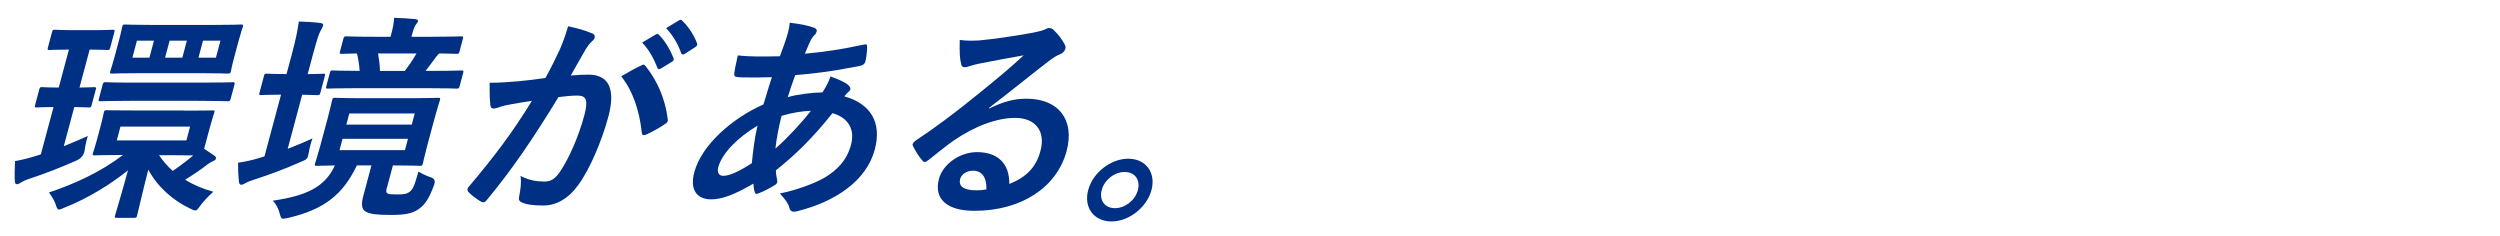 <?xml version="1.0" encoding="UTF-8"?><svg id="_イヤー_1" xmlns="http://www.w3.org/2000/svg" viewBox="0 0 423 40"><defs><style>.cls-1{fill:#003084;}</style></defs><path class="cls-1" d="M10.78,24.74c1.28-.52,2.61-1.07,4.08-1.73-.22,.7-.43,1.59-.53,2.4q-.17,1.18-1.35,1.73c-2.81,1.25-5.4,2.25-8.11,3.14-.65,.22-1.08,.44-1.3,.59-.22,.15-.49,.3-.67,.3-.22,0-.34-.11-.39-.48-.06-1-.02-1.99,.03-3.43,1.59-.3,2.39-.52,3.8-.96l.57-.18,2.15-8.01c-2.03,0-2.64,.07-2.86,.07-.33,0-.36-.04-.26-.41l.71-2.66c.09-.33,.14-.37,.47-.37,.22,0,.79,.07,2.82,.07l1.72-6.42h-.07c-2.29,0-2.97,.07-3.19,.07-.37,0-.4-.04-.29-.44l.69-2.58c.1-.37,.15-.41,.51-.41,.22,0,.87,.07,3.19,.07h3.32c2.33,0,3.01-.07,3.23-.07,.37,0,.4,.04,.3,.41l-.69,2.58c-.11,.41-.16,.44-.52,.44-.22,0-.87-.07-2.97-.07l-1.72,6.42c1.66,0,2.23-.07,2.46-.07,.37,0,.38,.11,.31,.37l-.71,2.66c-.1,.37-.15,.41-.52,.41-.22,0-.77-.04-2.42-.07l-1.78,6.64Zm20.47-6.02c3.32,0,4.48-.04,4.7-.04,.37,0,.41,0,.31,.37-.06,.22-.29,.81-.71,2.36l-1.01,3.76,1.81,1.22c.18,.15,.22,.29,.17,.48-.06,.22-.26,.29-.51,.41-.3,.15-.6,.29-.92,.55-1.03,.81-2.34,1.7-3.76,2.58,1.42,.89,3.02,1.55,4.77,2.03-.83,.74-1.49,1.44-2.11,2.21-.48,.7-.66,.96-.96,.96-.18,0-.45-.11-.81-.3-3.02-1.4-5.6-3.76-7.13-6.61-1.28,5.06-1.68,6.98-1.89,7.75-.1,.37-.15,.41-.48,.41h-2.95c-.37,0-.4-.04-.3-.41,.2-.74,.83-2.69,2.19-7.64-3.01,2.44-6.9,4.8-10.73,6.31-.47,.22-.75,.33-.94,.33-.3,0-.37-.26-.58-.89-.27-.77-.67-1.37-1.13-1.99,4.18-1.4,8.74-3.43,12.52-6.35-3.36,0-4.52,.07-4.74,.07-.41,0-.43-.04-.34-.37,.07-.26,.29-.81,.71-2.36l.58-2.18c.42-1.55,.49-2.1,.56-2.36,.1-.37,.14-.37,.54-.37,.22,0,1.39,.04,4.86,.04h8.27Zm-9.22-1.66c-3.58,0-4.78,.07-5,.07-.37,0-.4-.04-.3-.41l.64-2.4c.1-.37,.15-.41,.52-.41,.22,0,1.38,.07,4.96,.07h11.44c3.58,0,4.82-.07,5.08-.07,.37,0,.4,.04,.3,.41l-.64,2.4c-.1,.37-.15,.41-.52,.41-.26,0-1.46-.07-5.04-.07h-11.44Zm13.78-12.84c3.47,0,4.71-.07,4.97-.07,.37,0,.4,.04,.3,.41-.06,.22-.3,.85-.74,2.47l-.69,2.58c-.44,1.62-.51,2.18-.57,2.4-.11,.41-.15,.44-.52,.44-.26,0-1.46-.07-4.93-.07h-9.56c-3.62,0-4.89,.07-5.11,.07-.37,0-.4-.04-.29-.44,.06-.22,.28-.77,.72-2.4l.69-2.58c.44-1.62,.52-2.21,.59-2.47,.1-.37,.14-.41,.51-.41,.22,0,1.46,.07,4.93,.07h9.71Zm-3.65,17.2h-11.78l-.62,2.33h11.78l.62-2.33Zm-6.88-11.66l.77-2.88h-2.88l-.77,2.88h2.88Zm1.63,16.5c.66,1,1.45,1.88,2.32,2.66,1.31-.89,2.51-1.81,3.47-2.62-.7,0-1.8-.04-3.46-.04h-2.33Zm1.02-16.5h2.92l.77-2.88h-2.92l-.77,2.88Zm9.37-2.88h-2.95l-.77,2.88h2.95l.77-2.88Z"/><path class="cls-1" d="M48.68,25.18c1.32-.52,2.69-1.07,4.2-1.77-.26,.7-.48,1.51-.61,2.29-.22,1.22-.25,1.22-1.46,1.73-2.51,1.11-5.06,2.07-7.89,2.99-.69,.22-1.14,.41-1.37,.55s-.49,.29-.71,.29-.34-.11-.4-.44c-.11-.96-.17-1.99-.15-3.29,1.27-.18,2.44-.44,3.89-.89l.57-.18,2.8-10.44h-.15c-2.29,0-3.01,.07-3.23,.07-.33,0-.36-.04-.26-.41l.75-2.81c.1-.37,.15-.41,.48-.41,.22,0,.9,.07,3.19,.07h.15l.88-3.28c.7-2.62,.93-3.76,1.21-5.61,1.36,.04,2.48,.11,3.7,.26,.32,.04,.46,.22,.41,.41-.07,.26-.2,.48-.35,.74-.31,.48-.63,1.4-1.37,4.13l-.9,3.36c1.73,0,2.38-.07,2.6-.07,.37,0,.4,.04,.3,.41l-.75,2.81c-.1,.37-.15,.41-.52,.41-.22,0-.84-.04-2.56-.07l-2.45,9.15Zm16.79,6.5c-.18,.66-.14,.92,.12,1.07,.19,.11,.62,.15,1.7,.15,.96,0,1.53-.07,2-.44,.6-.44,.82-1,1.51-3.43,.57,.37,1.45,.77,2.17,1q.84,.3,.48,1.25c-.83,2.29-1.52,3.32-2.56,4.06-1.06,.78-2.34,1.03-4.74,1.03s-3.5-.15-4.18-.52c-.66-.3-.95-1-.51-2.66l1.39-5.2h-2.47c-2.37,4.98-5.58,7.45-11.53,8.86-.44,.11-.78,.15-.92,.15-.37,0-.42-.22-.61-.89-.23-.92-.69-1.7-1.16-2.14,5.54-.85,8.79-2.21,10.5-5.98-2.04,.04-2.86,.07-3.05,.07-.37,0-.4-.04-.29-.44,.06-.22,.36-1.07,.9-3.06l1.21-4.5c.53-1.99,.69-2.84,.76-3.1,.1-.37,.15-.41,.52-.41,.26,0,1.38,.07,4.7,.07h8.01c3.32,0,4.45-.07,4.71-.07,.37,0,.4,.04,.3,.41-.07,.26-.37,1.11-.91,3.1l-1.21,4.5c-.53,1.99-.69,2.84-.75,3.06-.11,.41-.16,.44-.52,.44-.26,0-1.35-.07-4.56-.07l-.99,3.69Zm-4.92-16.76c-3.58,0-4.86,.07-5.08,.07-.33,0-.36-.04-.26-.41l.6-2.25c.1-.37,.15-.41,.48-.41,.18,0,1.38,.07,4.56,.07-.07-1.11-.24-2.14-.46-2.95-1.67,.04-2.38,.07-2.53,.07-.41,0-.43-.04-.33-.41l.57-2.14c.1-.37,.14-.41,.55-.41,.22,0,1.38,.07,4.85,.07h2.58l.09-.33c.31-1.14,.48-2.07,.51-2.88,1.28,.04,2.44,.11,3.56,.22,.32,.04,.54,.18,.5,.33-.06,.22-.22,.41-.39,.63-.23,.3-.39,.77-.62,1.62l-.11,.41h3.51c3.43,0,4.67-.07,4.89-.07,.37,0,.4,.04,.3,.41l-.57,2.14c-.1,.37-.15,.41-.51,.41-.18,0-.95-.04-2.86-.07-.21,.11-.41,.3-.6,.59-.63,.85-1.17,1.62-1.78,2.36h1.03c3.62,0,4.86-.07,5.04-.07,.37,0,.4,.04,.3,.41l-.6,2.25c-.1,.37-.15,.41-.52,.41-.18,0-1.38-.07-5-.07h-11.7Zm8.48,8.56h-11.07l-.51,1.92h11.07l.51-1.92Zm-10.43-2.4h11.07l.5-1.88h-11.07l-.5,1.88Zm5.37-12.03c.16,.92,.3,1.92,.32,2.95h4.21c.69-.92,1.29-1.77,1.97-2.95h-6.5Z"/><path class="cls-1" d="M94.65,8.54c.48-1.11,1.05-2.55,1.47-4.1,1.81,.41,2.77,.66,4.1,1.22,.34,.11,.48,.41,.39,.74-.05,.18-.17,.37-.41,.55-.5,.48-.79,.89-1.11,1.4-.89,1.51-1.62,2.88-2.52,4.43,1.03-.11,2.14-.15,2.99-.15,3.43,0,4.64,2.4,3.37,7.12-1.07,3.99-3.12,8.89-5.09,11.55-1.7,2.36-3.77,3.47-5.91,3.47-1.77,0-2.98-.18-3.69-.55-.39-.18-.54-.48-.39-1.03,.21-1.18,.41-2.21,.22-3.43,1.45,.77,2.84,.96,3.99,.96,1.22,0,1.89-.44,2.89-1.96,1.33-2.07,2.93-5.57,3.9-9.19,.69-2.58,.43-3.4-1.19-3.4-.89,0-2.06,.11-3.17,.26-4.33,7.09-7.8,12.18-12.07,17.35-.35,.48-.66,.55-1.05,.33-.58-.33-1.78-1.22-2.11-1.62-.13-.18-.21-.33-.15-.55,.03-.11,.11-.26,.26-.41,4.33-5.13,7.29-9.04,10.63-14.47-1.5,.22-2.74,.44-3.79,.63-1.01,.18-1.66,.41-2.19,.59-.57,.18-.99,.11-1.05-.48-.1-.85-.15-2.18-.12-3.8,1.62,0,3.28-.11,4.94-.26,1.59-.15,3-.33,4.5-.55,1.15-2.1,1.76-3.4,2.35-4.65Zm13.95,2.47c.3-.15,.46-.07,.65,.19,1.88,2.36,3.31,5.43,3.73,8.97,.06,.33-.03,.52-.35,.74-.79,.59-2.43,1.48-3.26,1.85-.42,.18-.78,.15-.77-.29-.44-3.88-1.51-7.05-3.49-9.56,1.09-.63,2.36-1.37,3.49-1.88Zm2.38-5.17c.22-.15,.36-.11,.53,.07,.91,.89,1.84,2.36,2.45,3.95,.09,.22,.04,.41-.27,.59l-1.86,1.14c-.31,.18-.48,.15-.6-.11-.65-1.7-1.46-3.1-2.58-4.28l2.32-1.37Zm3.93-2.4c.26-.15,.36-.11,.53,.07,1.09,1.03,2.02,2.51,2.49,3.8,.09,.22,.07,.44-.29,.66l-1.78,1.14c-.35,.22-.51,.11-.6-.11-.57-1.59-1.38-2.99-2.55-4.24l2.2-1.33Z"/><path class="cls-1" d="M137.69,4.66c.4,.15,.57,.37,.49,.66-.07,.26-.15,.41-.34,.59-.44,.41-.69,.92-.87,1.33-.29,.66-.51,1.22-.79,1.85,3.48-.33,6.21-.74,10.01-1.55,.47-.11,.54,.04,.53,.37-.02,.77-.09,1.7-.3,2.51-.13,.48-.55,.66-.97,.74-5.14,1-7.46,1.25-10.9,1.55-.56,1.55-.87,2.44-1.26,3.73,1.57-.48,4.05-.77,5.87-.81,.38-.59,1.04-1.66,1.35-2.69,1.22,.41,2.5,1,2.92,1.37,.36,.29,.51,.59,.45,.81-.04,.15-.15,.3-.34,.44-.23,.19-.4,.41-.68,.74,4.43,1.25,6.39,4.39,5.15,9.01-1.43,5.35-6.76,8.82-13.05,10.41-.87,.22-1.25,.11-1.44-.7-.12-.52-.65-1.29-1.56-2.29,2.81-.55,5.96-1.73,7.59-2.69,2.12-1.29,3.72-2.88,4.44-5.54,.79-2.95-.84-4.72-3.14-5.35-3.23,4.06-6.19,6.98-9.57,9.67,0,.66,.12,1.07,.22,1.66,.09,.48-.1,.66-.54,.92-1.02,.63-1.99,1.07-2.56,1.29-.42,.18-.57,.18-.69-.18-.14-.44-.21-.89-.24-1.44-3.11,1.81-5.25,2.66-7.13,2.66-2.51,0-3.64-1.7-2.87-4.58,1.27-4.72,6.57-9.23,11.71-11.48,.46-1.59,.97-3.21,1.42-4.61-2.2,.07-3.18,.04-3.81,.04-1.07,0-1.66,0-2.08-.07-.4-.04-.57-.22-.44-.85,.11-.81,.36-1.77,.57-2.81,2.29,.26,4.34,.19,7.12,.15,.5-1.33,1.1-2.99,1.37-4.02,.15-.55,.25-1.07,.3-1.66,2.07,.26,3.26,.52,4.09,.85Zm-16.17,23.69c-.24,.89,.18,1.4,.84,1.4,1.03,0,2.58-.66,4.85-2.14,.22-2.21,.46-4.21,.96-6.35-3.39,2.03-6.02,4.69-6.66,7.09Zm15.67-9.6c-1.34,.04-3.11,.29-4.95,.85-.48,1.92-.83,3.65-1.04,5.54,1.98-1.73,4.4-4.32,5.99-6.38Z"/><path class="cls-1" d="M167.38,18.36c2.38-1.18,4.25-1.66,6.31-1.66,5.39,0,8.2,3.54,6.78,8.86-1.65,6.16-7.69,10.11-15.59,10.11-4.65,0-6.92-1.99-6-5.43,.66-2.47,3.53-4.5,6.41-4.5,3.47,0,5.52,1.85,5.49,5.39,2.9-1.18,4.52-2.8,5.27-5.61,.9-3.36-.87-5.57-4.3-5.57-3.06,0-6.83,1.37-10.5,3.91-1.33,.96-2.65,2.03-4.05,3.14-.33,.26-.55,.41-.74,.41-.15,0-.3-.11-.46-.33-.6-.66-1.15-1.62-1.54-2.4-.14-.29,.04-.55,.41-.85,3.5-2.33,6.68-4.69,10.93-8.16,2.92-2.36,5.15-4.21,7.41-6.31-2.32,.41-5.08,.92-7.5,1.4-.51,.11-1.02,.22-1.67,.44-.2,.07-.6,.18-.79,.18-.37,0-.58-.18-.64-.63-.21-.85-.27-1.88-.22-3.99,1.07,.15,2.29,.15,3.41,.07,2.31-.22,5.69-.7,8.71-1.25,.97-.18,1.76-.37,2.18-.55,.21-.11,.6-.29,.78-.29,.37,0,.56,.11,.77,.29,.88,.85,1.42,1.59,1.84,2.36,.21,.33,.25,.59,.17,.89-.1,.37-.41,.7-.87,.89-.71,.29-1.07,.55-1.94,1.18-3.4,2.62-6.56,5.2-10.09,7.9v.11Zm-2.77,10.52c-1.07,0-1.94,.63-2.15,1.4-.31,1.14,.48,1.92,2.7,1.92,.66,0,1.15-.04,1.74-.15,.06-2.03-.74-3.17-2.29-3.17Z"/><path class="cls-1" d="M194.83,32.16c-.79,2.95-3.82,5.31-6.78,5.31s-4.72-2.36-3.93-5.31c.79-2.95,3.82-5.31,6.78-5.31s4.72,2.36,3.93,5.31Zm-8.42,0c-.46,1.73,.51,3.06,2.24,3.06s3.42-1.33,3.88-3.06c.46-1.73-.51-3.06-2.24-3.06s-3.42,1.33-3.88,3.06Z"/></svg>